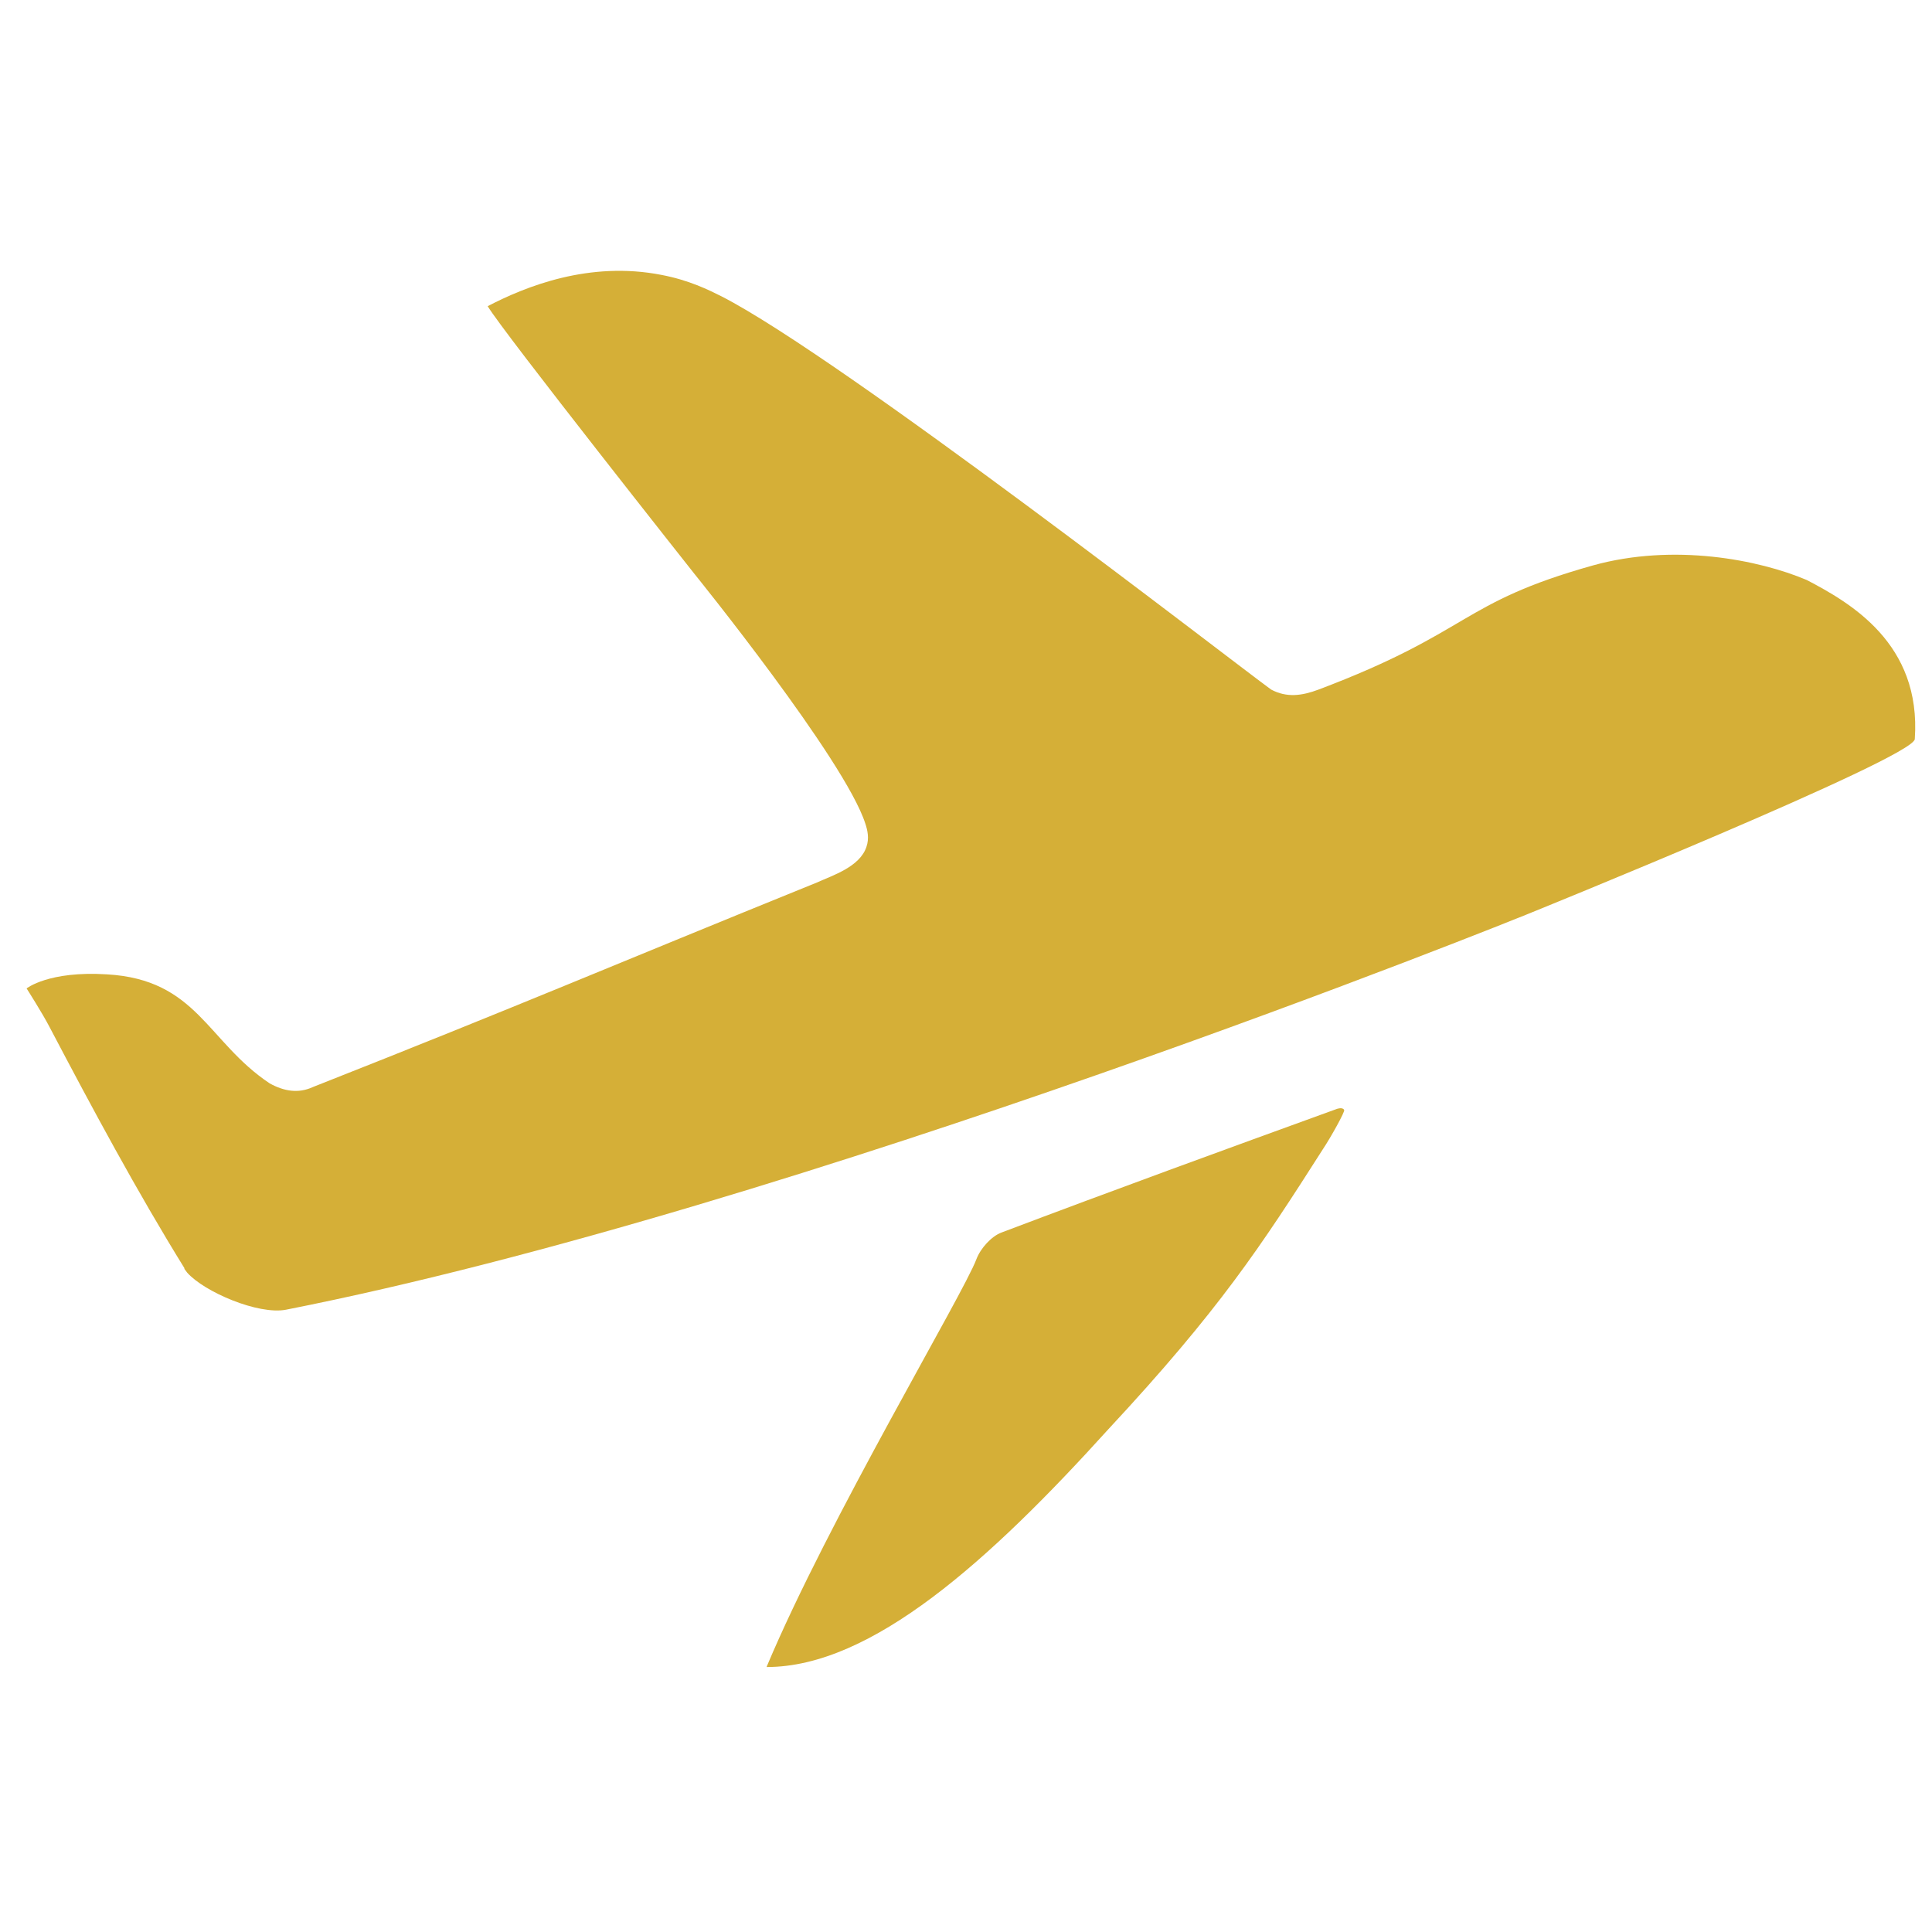 <?xml version="1.0" encoding="UTF-8"?>
<svg id="Layer_1" data-name="Layer 1" xmlns="http://www.w3.org/2000/svg" version="1.1" viewBox="0 0 37.04 37.04">
  <defs>
    <style>
      .cls-1 {
        fill: #d5af37;
        stroke-width: 0px;
      }
    </style>
  </defs>
  <path class="cls-1" d="M3.54,24.32c-.91-1.47-1.77-3.07-2.59-4.63-.14-.27-.44-.74-.44-.74,0,0,.42-.34,1.54-.27,1.73.1,1.92,1.29,3.12,2.09.27.15.55.2.83.07,4.03-1.59,5.64-2.29,9.66-3.92.31-.14.82-.3.95-.68.06-.17.02-.33-.02-.45-.39-1.22-3.27-4.78-3.27-4.78,0,0-3.68-4.65-3.97-5.14.73-.38,1.95-.87,3.33-.6.53.1.91.29,1.15.41,2.29,1.17,9.77,6.98,10.54,7.54.3.16.59.12.91,0,2.94-1.11,2.69-1.66,5.26-2.38,1.55-.43,3.18-.11,4.1.28.82.43,2.2,1.21,2.07,3.05-.02.36-7.46,3.37-7.46,3.37,0,0-13.89,5.62-23.77,7.57-.53.1-1.56-.34-1.89-.71l-.06-.08Z"/>
  <path class="cls-1" d="M14.7,31.95c1.18-2.81,3.77-7.14,4.02-7.81.08-.21.29-.44.48-.51,2.14-.81,4.28-1.59,6.43-2.37,0,0,.11-.04.14.02.02.03-.26.53-.4.74-1.2,1.88-1.99,3.09-4.12,5.38-2.28,2.52-4.54,4.56-6.55,4.56Z"/>
</svg>